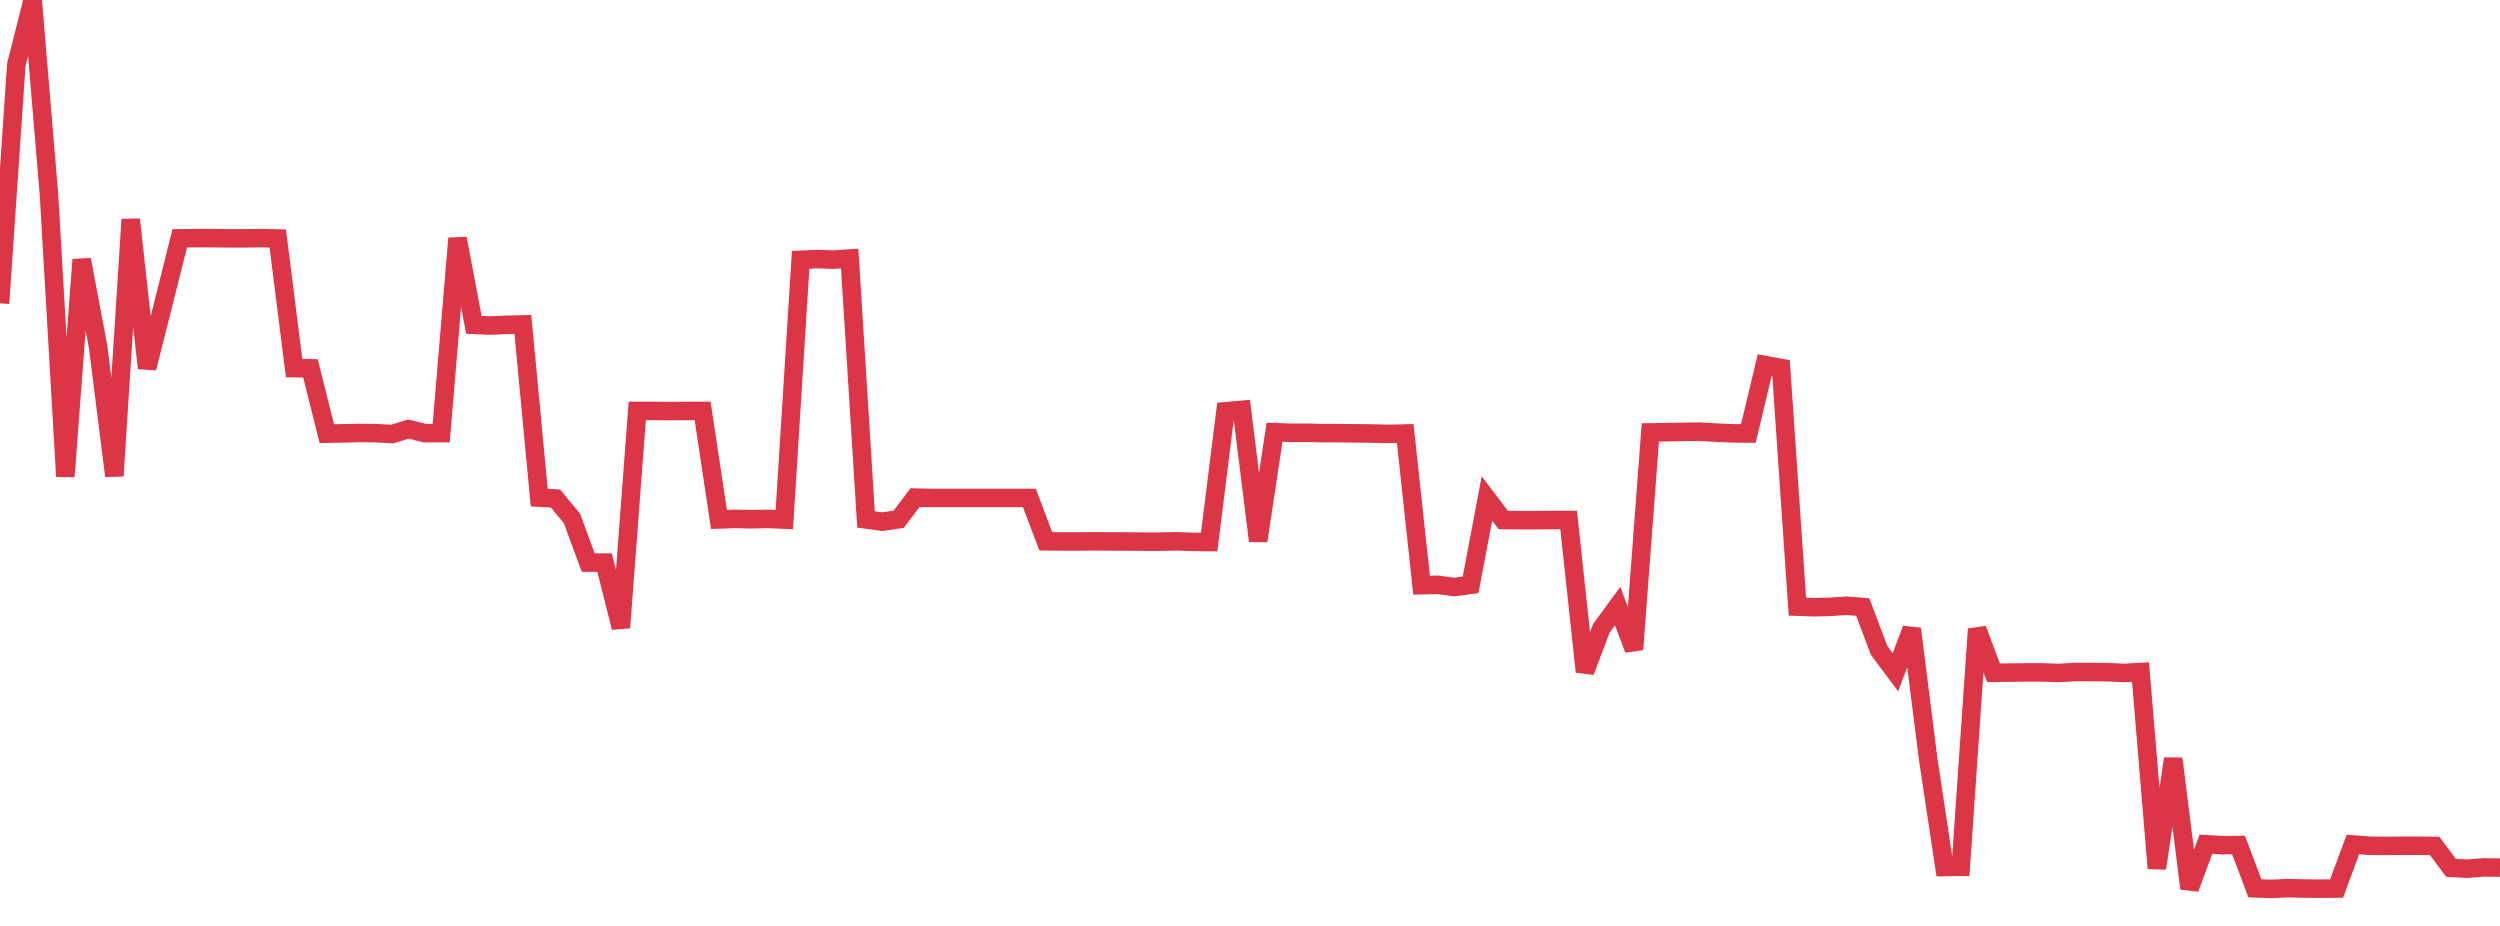 <?xml version="1.0" standalone="no"?>
<!DOCTYPE svg PUBLIC "-//W3C//DTD SVG 1.1//EN" "http://www.w3.org/Graphics/SVG/1.1/DTD/svg11.dtd">
<svg width="135" height="50" viewBox="0 0 135 50" preserveAspectRatio="none" class="sparkline" xmlns="http://www.w3.org/2000/svg"
xmlns:xlink="http://www.w3.org/1999/xlink"><path  class="sparkline--line" d="M 0 16.38 L 0 16.38 L 0.882 3.49 L 1.765 0 L 2.647 10.54 L 3.529 25.73 L 4.412 14.02 L 5.294 18.7 L 6.176 25.7 L 7.059 11.85 L 7.941 19.88 L 8.824 16.39 L 9.706 12.87 L 10.588 12.86 L 11.471 12.86 L 12.353 12.87 L 13.235 12.87 L 14.118 12.86 L 15 12.88 L 15.882 19.88 L 16.765 19.89 L 17.647 23.42 L 18.529 23.4 L 19.412 23.38 L 20.294 23.39 L 21.176 23.44 L 22.059 23.17 L 22.941 23.39 L 23.824 23.39 L 24.706 12.87 L 25.588 17.54 L 26.471 17.58 L 27.353 17.54 L 28.235 17.52 L 29.118 26.87 L 30 26.92 L 30.882 27.99 L 31.765 30.38 L 32.647 30.38 L 33.529 33.89 L 34.412 22.19 L 35.294 22.19 L 36.176 22.2 L 37.059 22.19 L 37.941 22.19 L 38.824 28.05 L 39.706 28.02 L 40.588 28.04 L 41.471 28.02 L 42.353 28.06 L 43.235 14.03 L 44.118 13.99 L 45 14.02 L 45.882 13.96 L 46.765 28.05 L 47.647 28.17 L 48.529 28.04 L 49.412 26.87 L 50.294 26.89 L 51.176 26.89 L 52.059 26.89 L 52.941 26.89 L 53.824 26.89 L 54.706 26.89 L 55.588 26.89 L 56.471 29.23 L 57.353 29.24 L 58.235 29.24 L 59.118 29.23 L 60 29.24 L 60.882 29.24 L 61.765 29.25 L 62.647 29.25 L 63.529 29.23 L 64.412 29.26 L 65.294 29.27 L 66.176 22.21 L 67.059 22.13 L 67.941 29.21 L 68.824 23.34 L 69.706 23.37 L 70.588 23.37 L 71.471 23.39 L 72.353 23.39 L 73.235 23.4 L 74.118 23.41 L 75 23.43 L 75.882 23.41 L 76.765 31.6 L 77.647 31.58 L 78.529 31.7 L 79.412 31.58 L 80.294 26.92 L 81.176 28.08 L 82.059 28.09 L 82.941 28.09 L 83.824 28.08 L 84.706 28.08 L 85.588 36.27 L 86.471 33.93 L 87.353 32.73 L 88.235 35.07 L 89.118 23.35 L 90 23.34 L 90.882 23.32 L 91.765 23.31 L 92.647 23.36 L 93.529 23.4 L 94.412 23.41 L 95.294 19.71 L 96.176 19.87 L 97.059 32.76 L 97.941 32.79 L 98.824 32.77 L 99.706 32.71 L 100.588 32.78 L 101.471 35.12 L 102.353 36.3 L 103.235 33.96 L 104.118 40.96 L 105 46.82 L 105.882 46.81 L 106.765 33.97 L 107.647 36.33 L 108.529 36.32 L 109.412 36.31 L 110.294 36.31 L 111.176 36.34 L 112.059 36.29 L 112.941 36.29 L 113.824 36.3 L 114.706 36.34 L 115.588 36.29 L 116.471 46.89 L 117.353 40.97 L 118.235 47.98 L 119.118 45.59 L 120 45.64 L 120.882 45.63 L 121.765 47.97 L 122.647 48 L 123.529 47.96 L 124.412 47.98 L 125.294 47.99 L 126.176 47.98 L 127.059 45.6 L 127.941 45.67 L 128.824 45.68 L 129.706 45.67 L 130.588 45.67 L 131.471 45.68 L 132.353 46.86 L 133.235 46.91 L 134.118 46.84 L 135 46.85" fill="none" stroke-width="1" stroke="#dc3545"></path></svg>